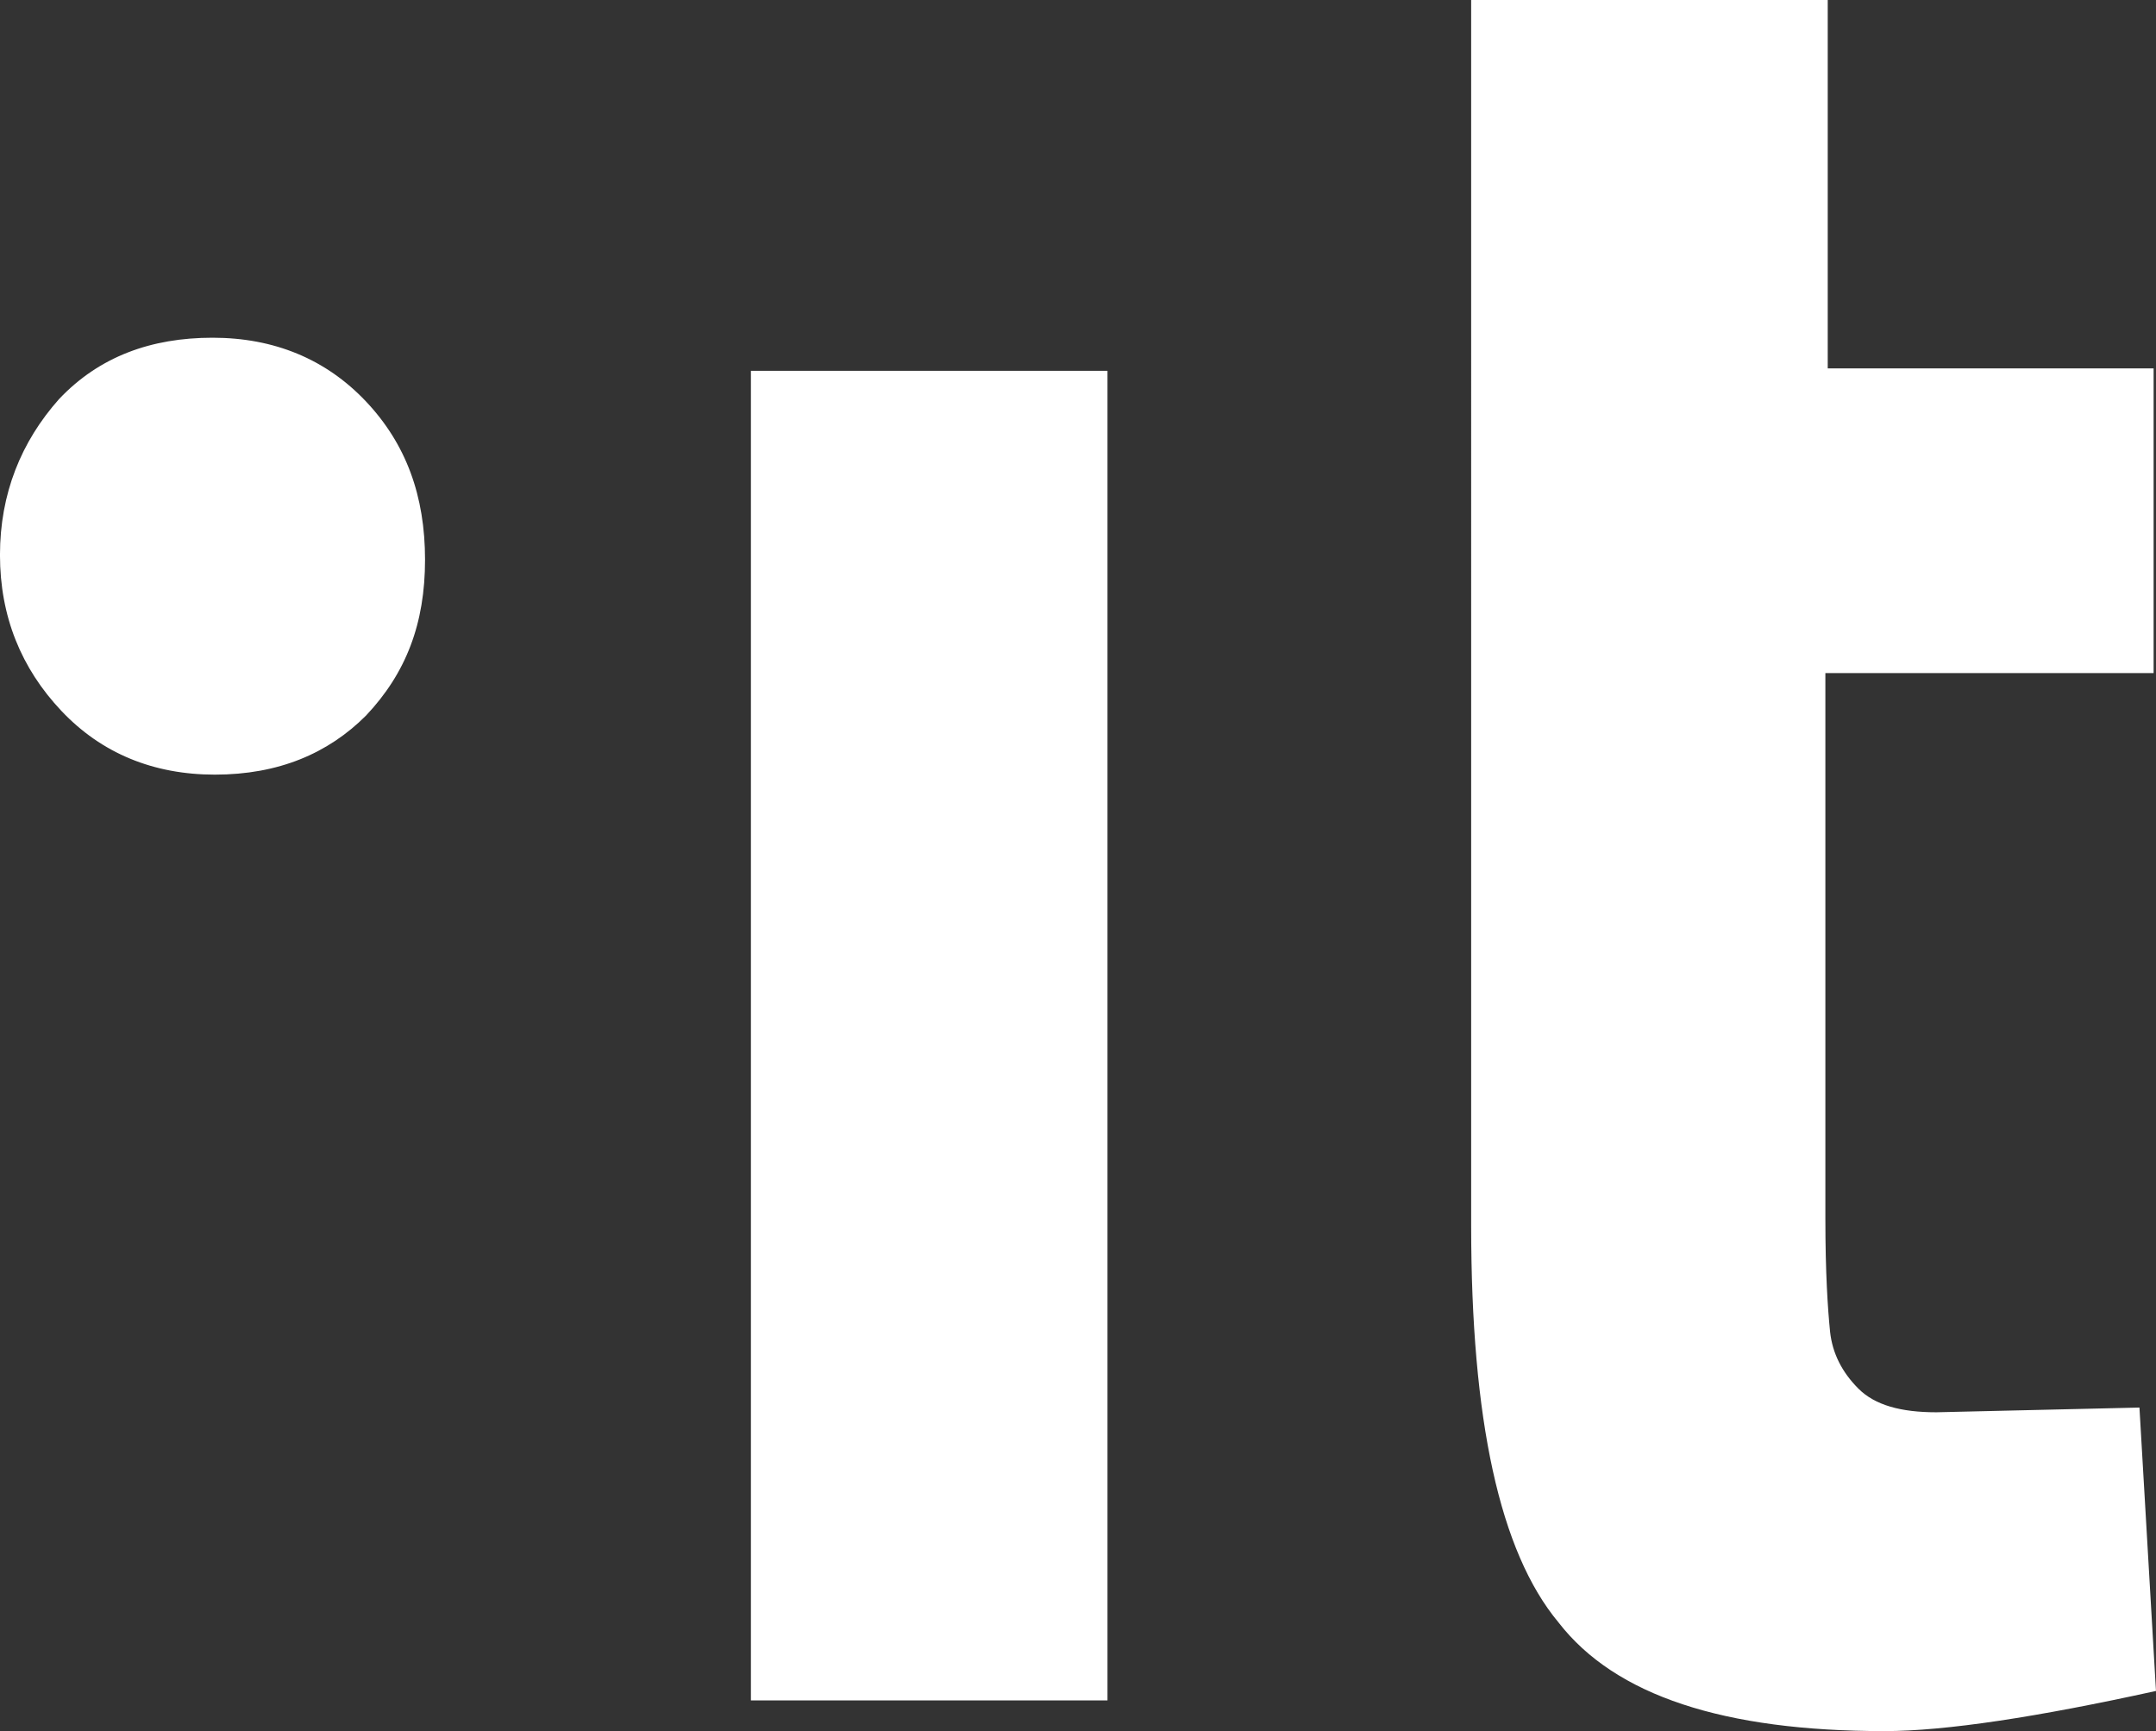 <svg xmlns="http://www.w3.org/2000/svg" height="78.187" width="97.387" viewBox="0 0 91.3 73.3"><rect x="0" y="0" width="91.3" height="73.3" fill="#333333" stroke="none"/><g fill="#fff"><path d="M31.799 71.9V15.7h15.1V72h-15.1zM91.099 28.5h-13.8v23.1c0 2.3.1 3.8.2 4.8.1.9.5 1.7 1.2 2.4s1.8 1 3.3 1l8.6-.2.7 12c-5 1.1-8.9 1.7-11.5 1.7-6.8 0-11.4-1.5-13.8-4.6-2.5-3-3.7-8.6-3.7-16.8V0h15.1v15.6h13.8v12.9zM9.099 32.8c-2.6 0-4.8-.9-6.5-2.7s-2.6-4-2.6-6.6.9-4.8 2.5-6.6c1.7-1.8 3.9-2.6 6.5-2.6s4.8.9 6.5 2.7 2.5 4 2.5 6.7-.8 4.8-2.5 6.6c-1.6 1.6-3.7 2.5-6.4 2.5z"/></g></svg>